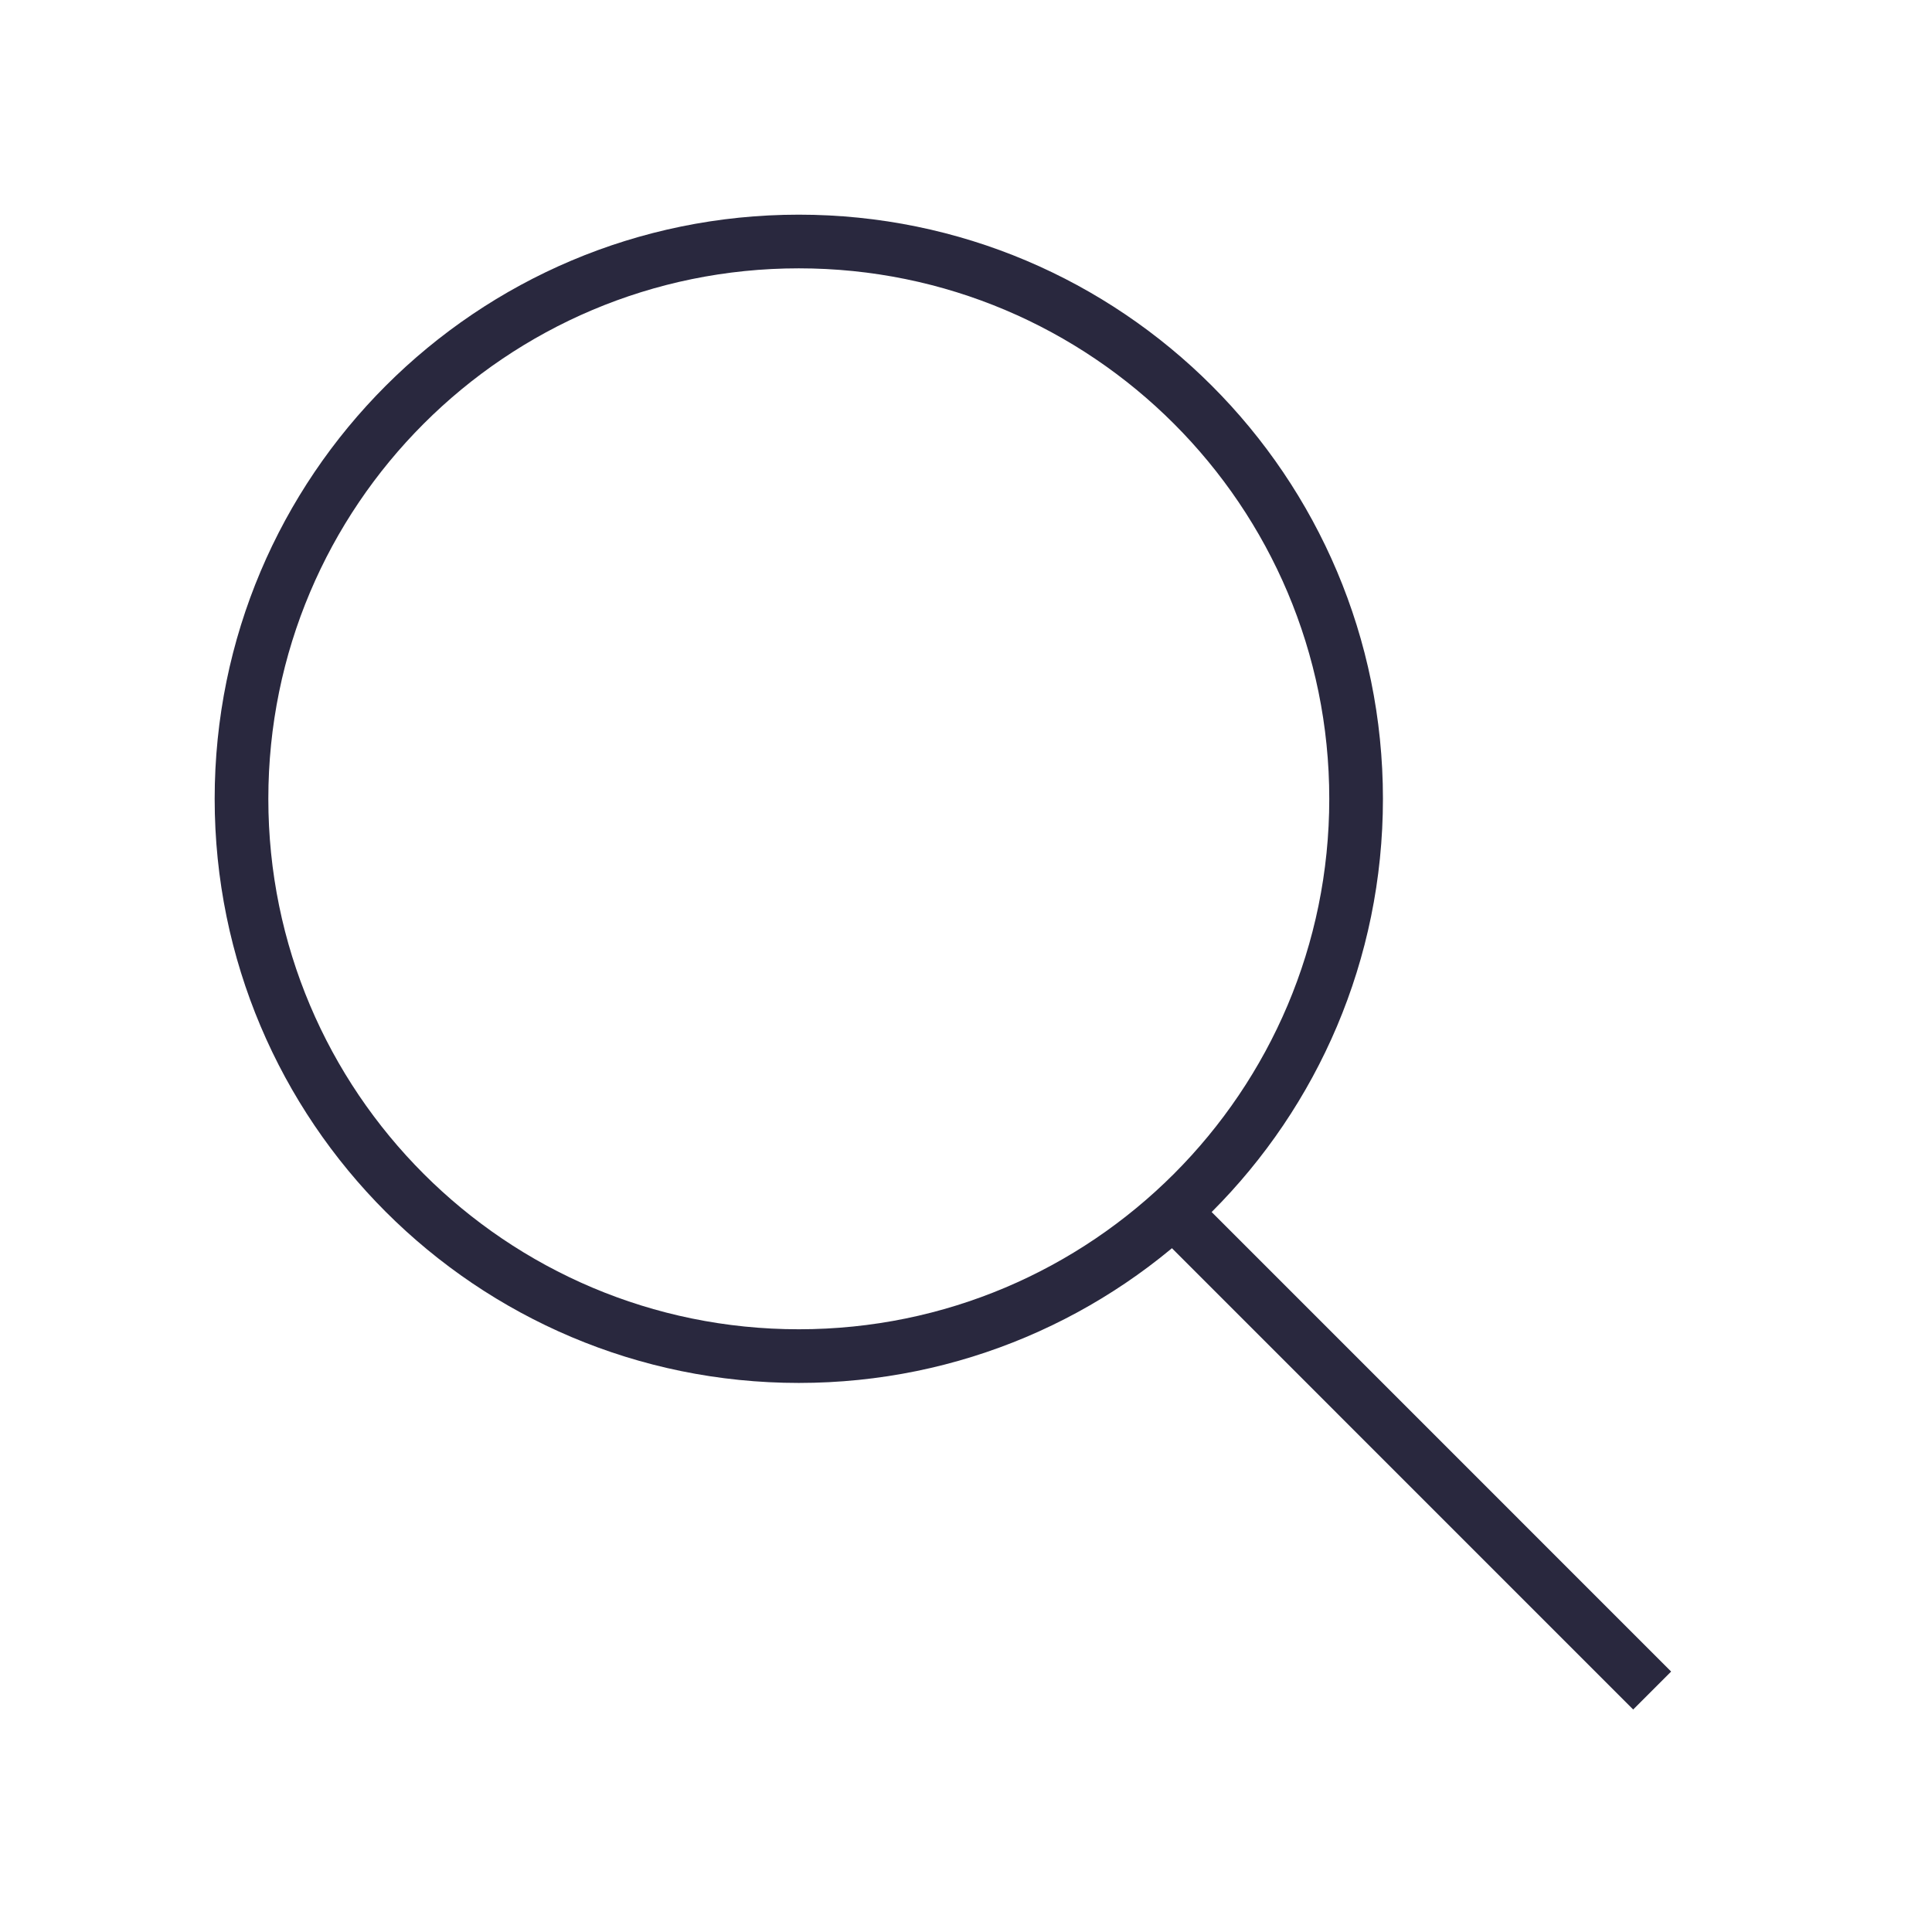 <svg width="72" height="72" viewBox="0 0 72 72" fill="none" xmlns="http://www.w3.org/2000/svg">
<path d="M29.769 50.538C41.239 50.538 50.538 41.239 50.538 29.769C50.538 18.299 41.239 9 29.769 9C18.299 9 9 18.299 9 29.769C9 41.239 18.299 50.538 29.769 50.538Z" stroke="#29283E" stroke-width="2" stroke-miterlimit="10" stroke-linecap="round"/>
<path d="M44.307 45.736L61.571 63.001" stroke="#29283E" stroke-width="2" stroke-miterlimit="10"/>
</svg>
